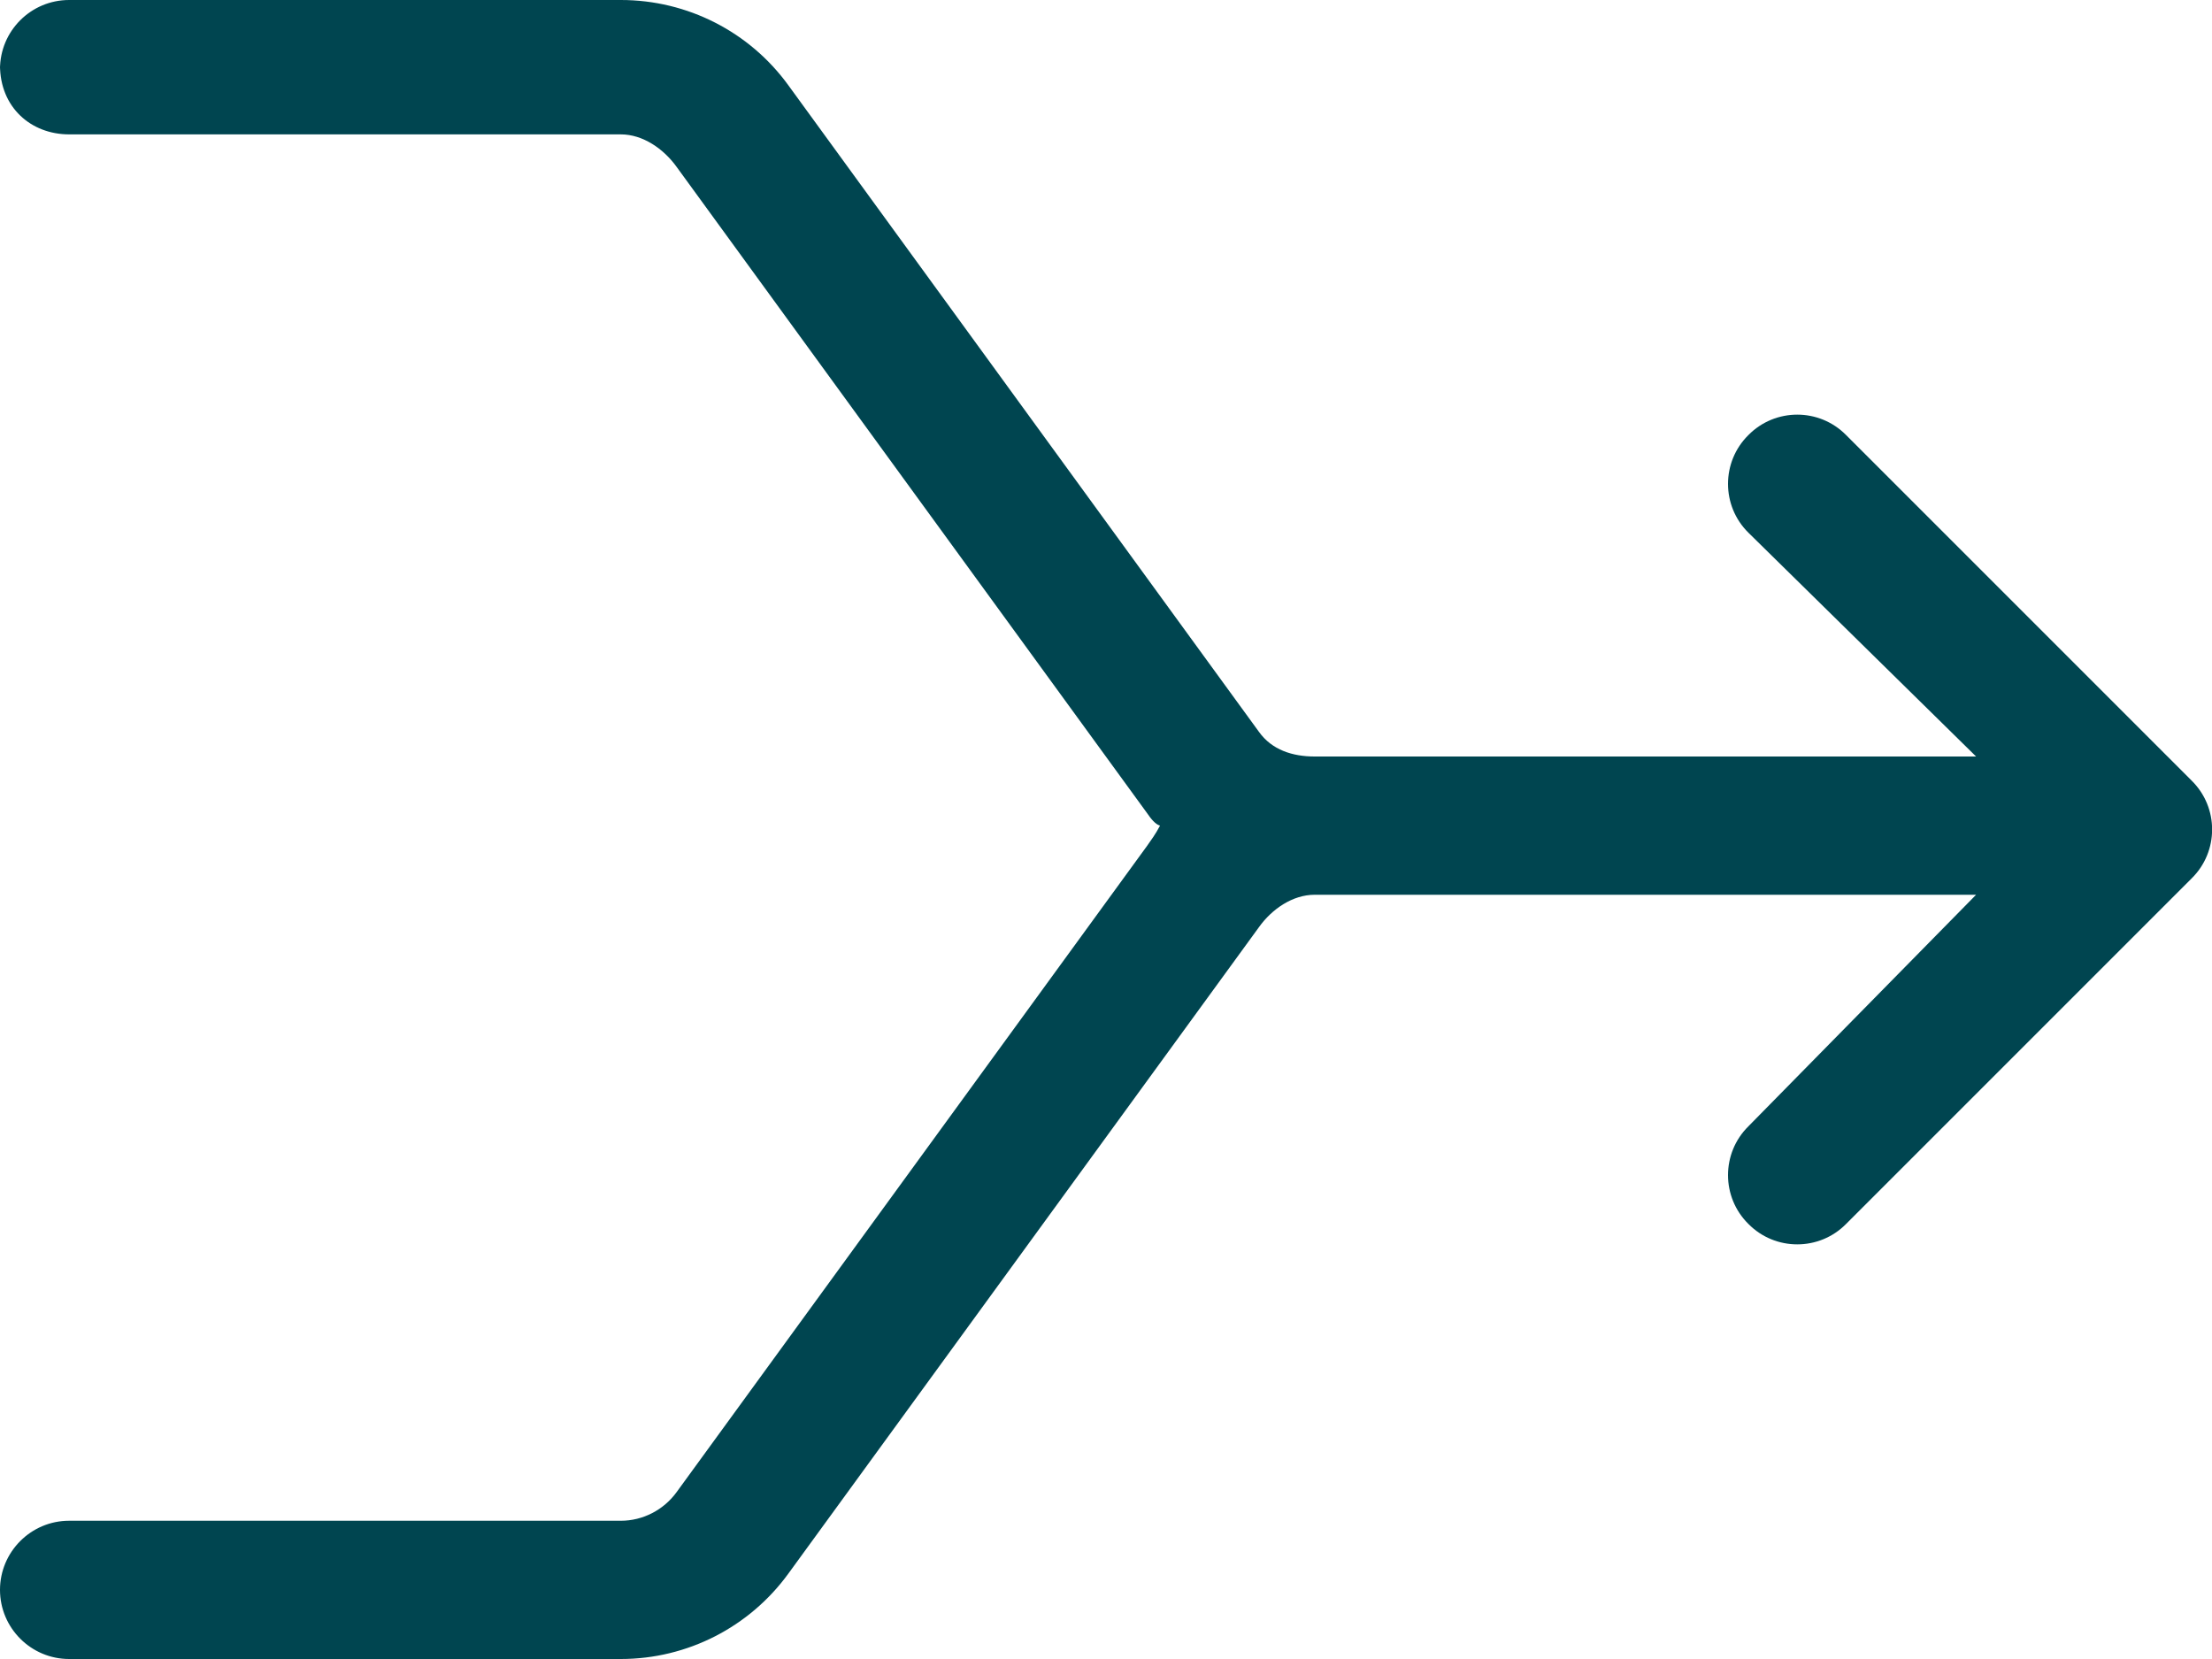 <svg width="40" height="30" viewBox="0 0 40 30" fill="none" xmlns="http://www.w3.org/2000/svg">
<path d="M0 1.25C0 0.559 0.56 0 1.25 0H11.227C12.43 0 13.555 0.574 14.258 1.545L22.766 13.234C23 13.562 23.375 13.68 23.773 13.68H35.734L31.617 9.633C31.125 9.148 31.125 8.352 31.617 7.867C32.102 7.375 32.898 7.375 33.383 7.867L39.633 14.117C40.125 14.602 40.125 15.398 39.633 15.883L33.383 22.133C32.898 22.625 32.102 22.625 31.617 22.133C31.125 21.648 31.125 20.852 31.617 20.367L35.734 16.18H23.773C23.375 16.18 23 16.438 22.766 16.766L14.258 28.453C13.555 29.422 12.43 30 11.227 30H1.25C0.56 30 0 29.438 0 28.75C0 28.062 0.56 27.5 1.25 27.5H11.227C11.625 27.5 12 27.305 12.234 26.984L20.742 15.297C20.812 15.195 20.891 15.094 20.977 14.93C20.891 14.906 20.812 14.805 20.742 14.703L12.234 3.016C12 2.691 11.625 2.43 11.227 2.43H1.25C0.56 2.43 0 1.941 0 1.18V1.25Z" fill="#004550"/>
</svg>
